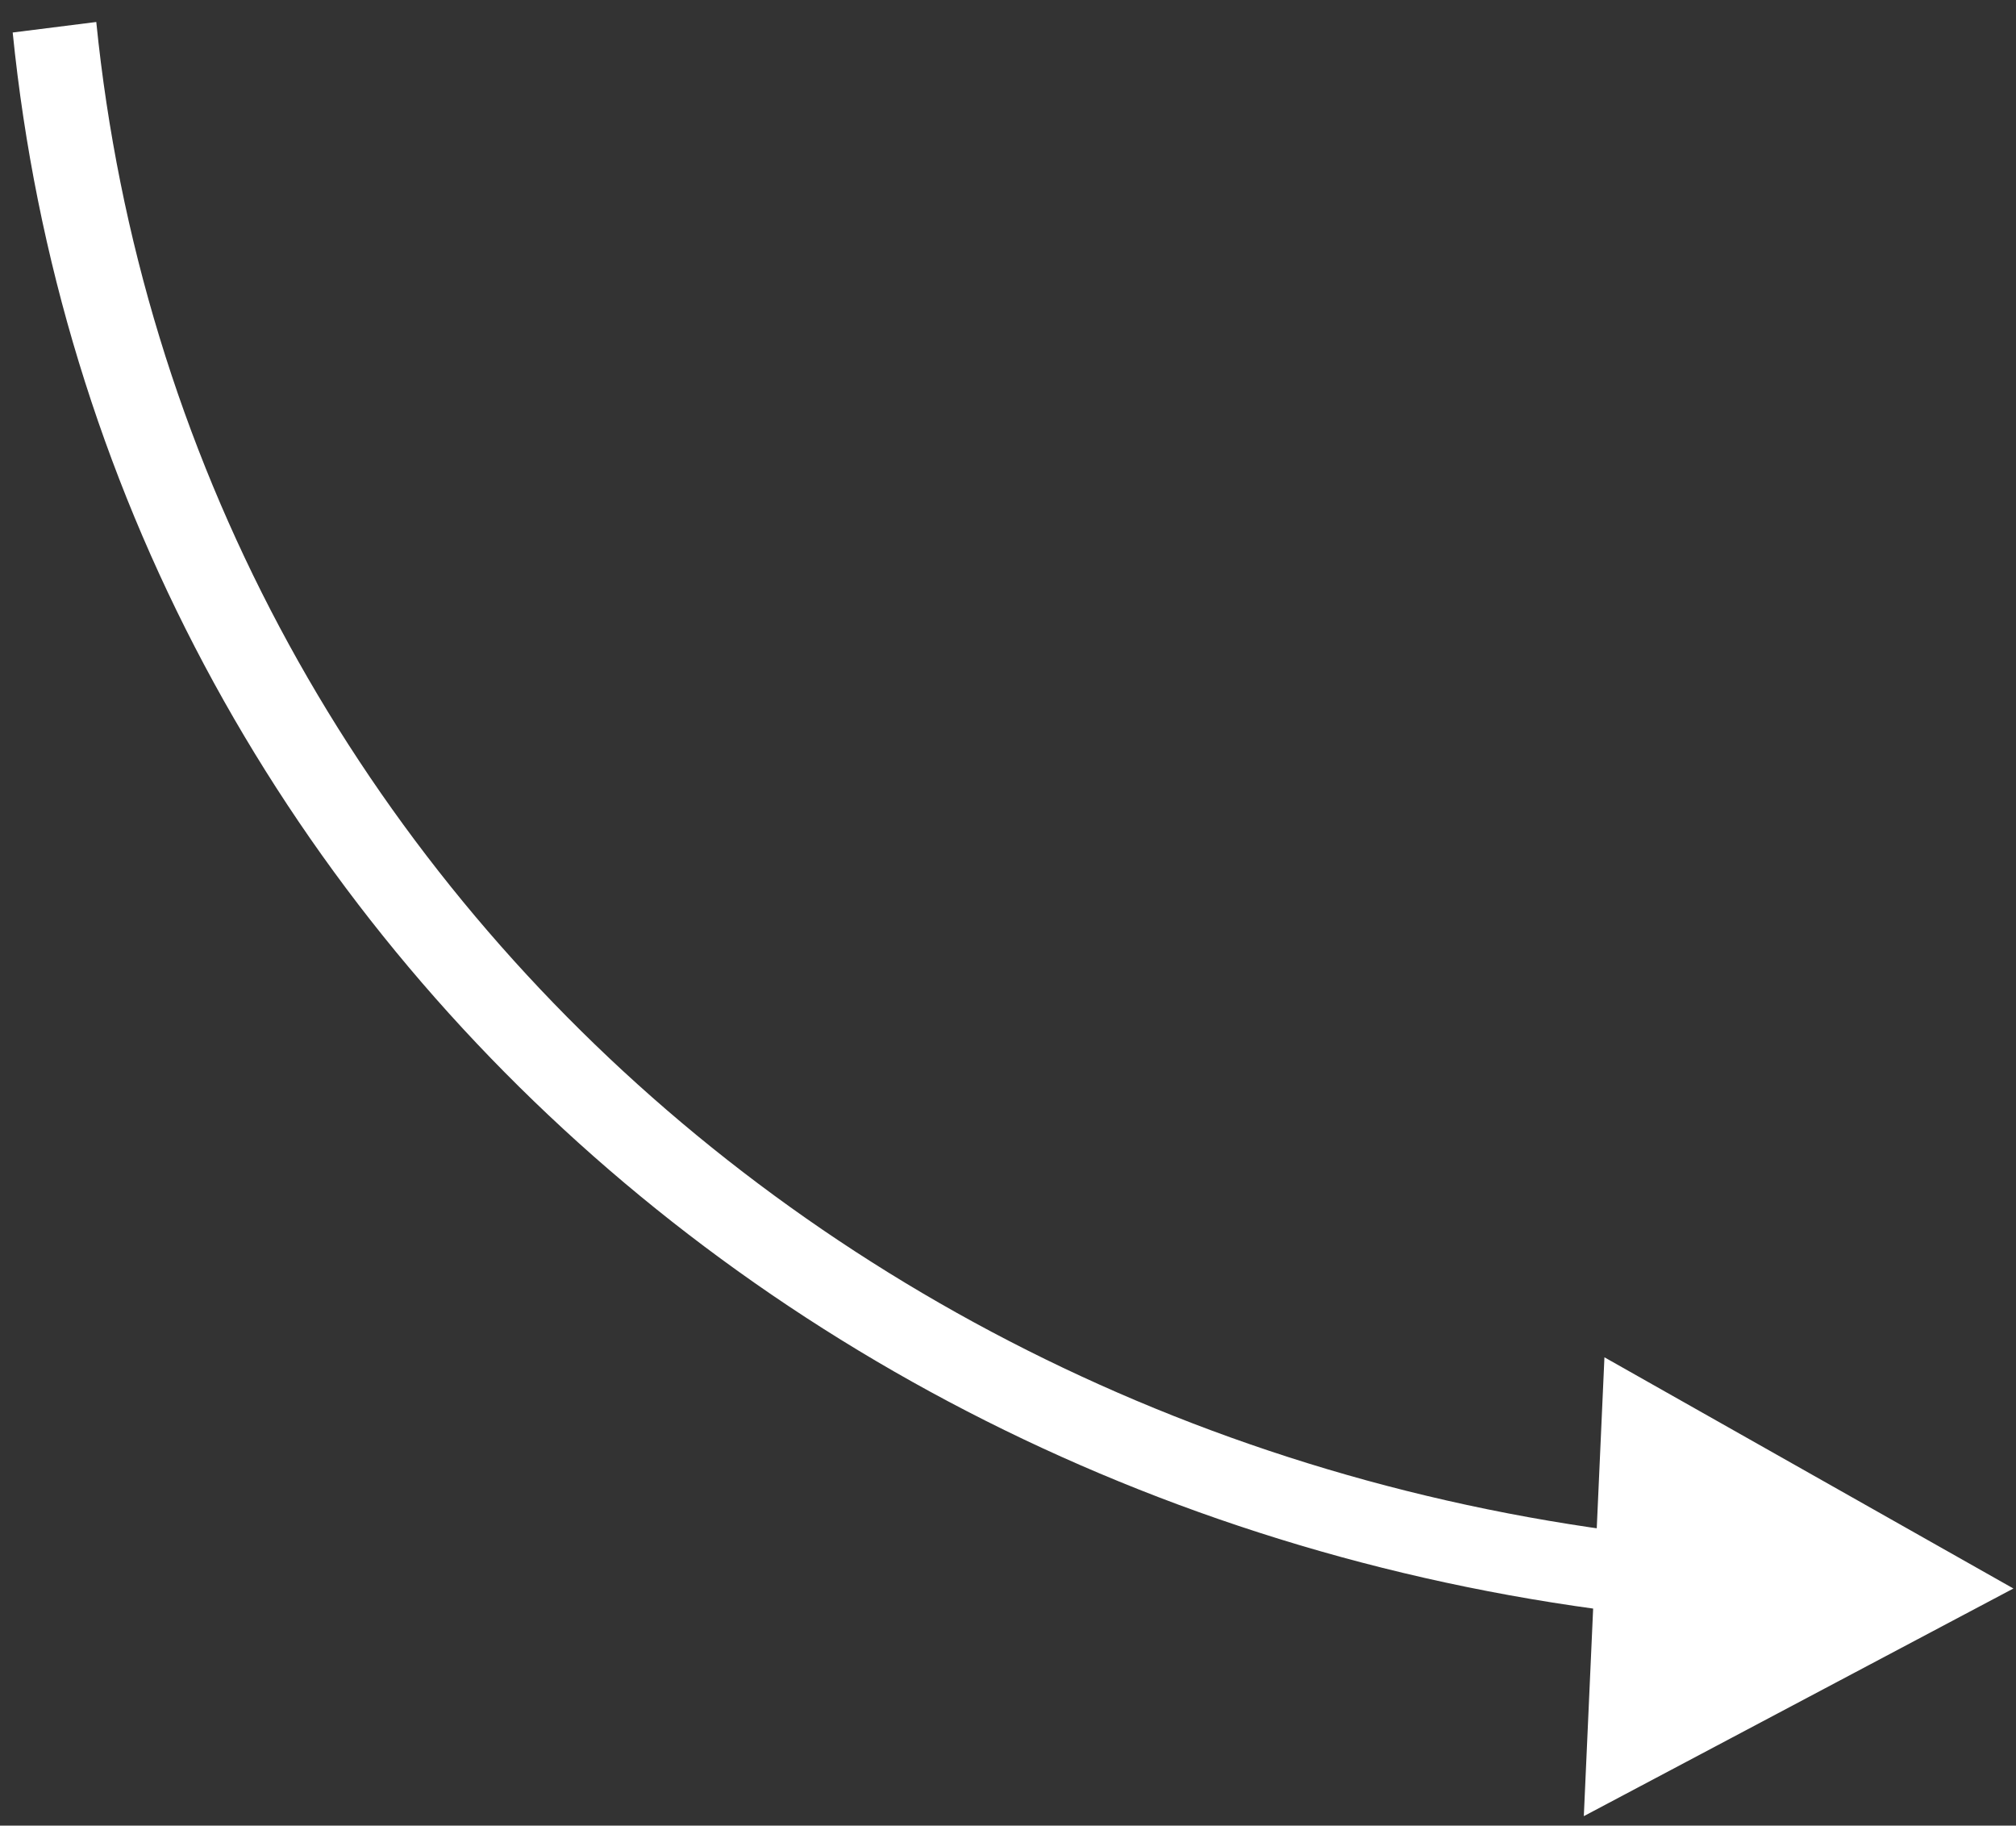 <svg width="74" height="67" viewBox="0 0 74 67" fill="none" xmlns="http://www.w3.org/2000/svg">
<rect x="0" y="0" width="74" height="67" fill="#333333" stroke="none"/>
<path d="M68.459 58.275L68.393 59.733L68.393 59.733L68.459 58.275ZM73.905 58.298L58.893 49.813L58.136 66.653L73.905 58.298ZM0.466 1.193C3.837 34.595 32.831 59.583 68.393 59.733L68.524 56.817C34.499 56.672 6.759 32.765 3.534 0.807L0.466 1.193Z" fill="white"/>
</svg>
